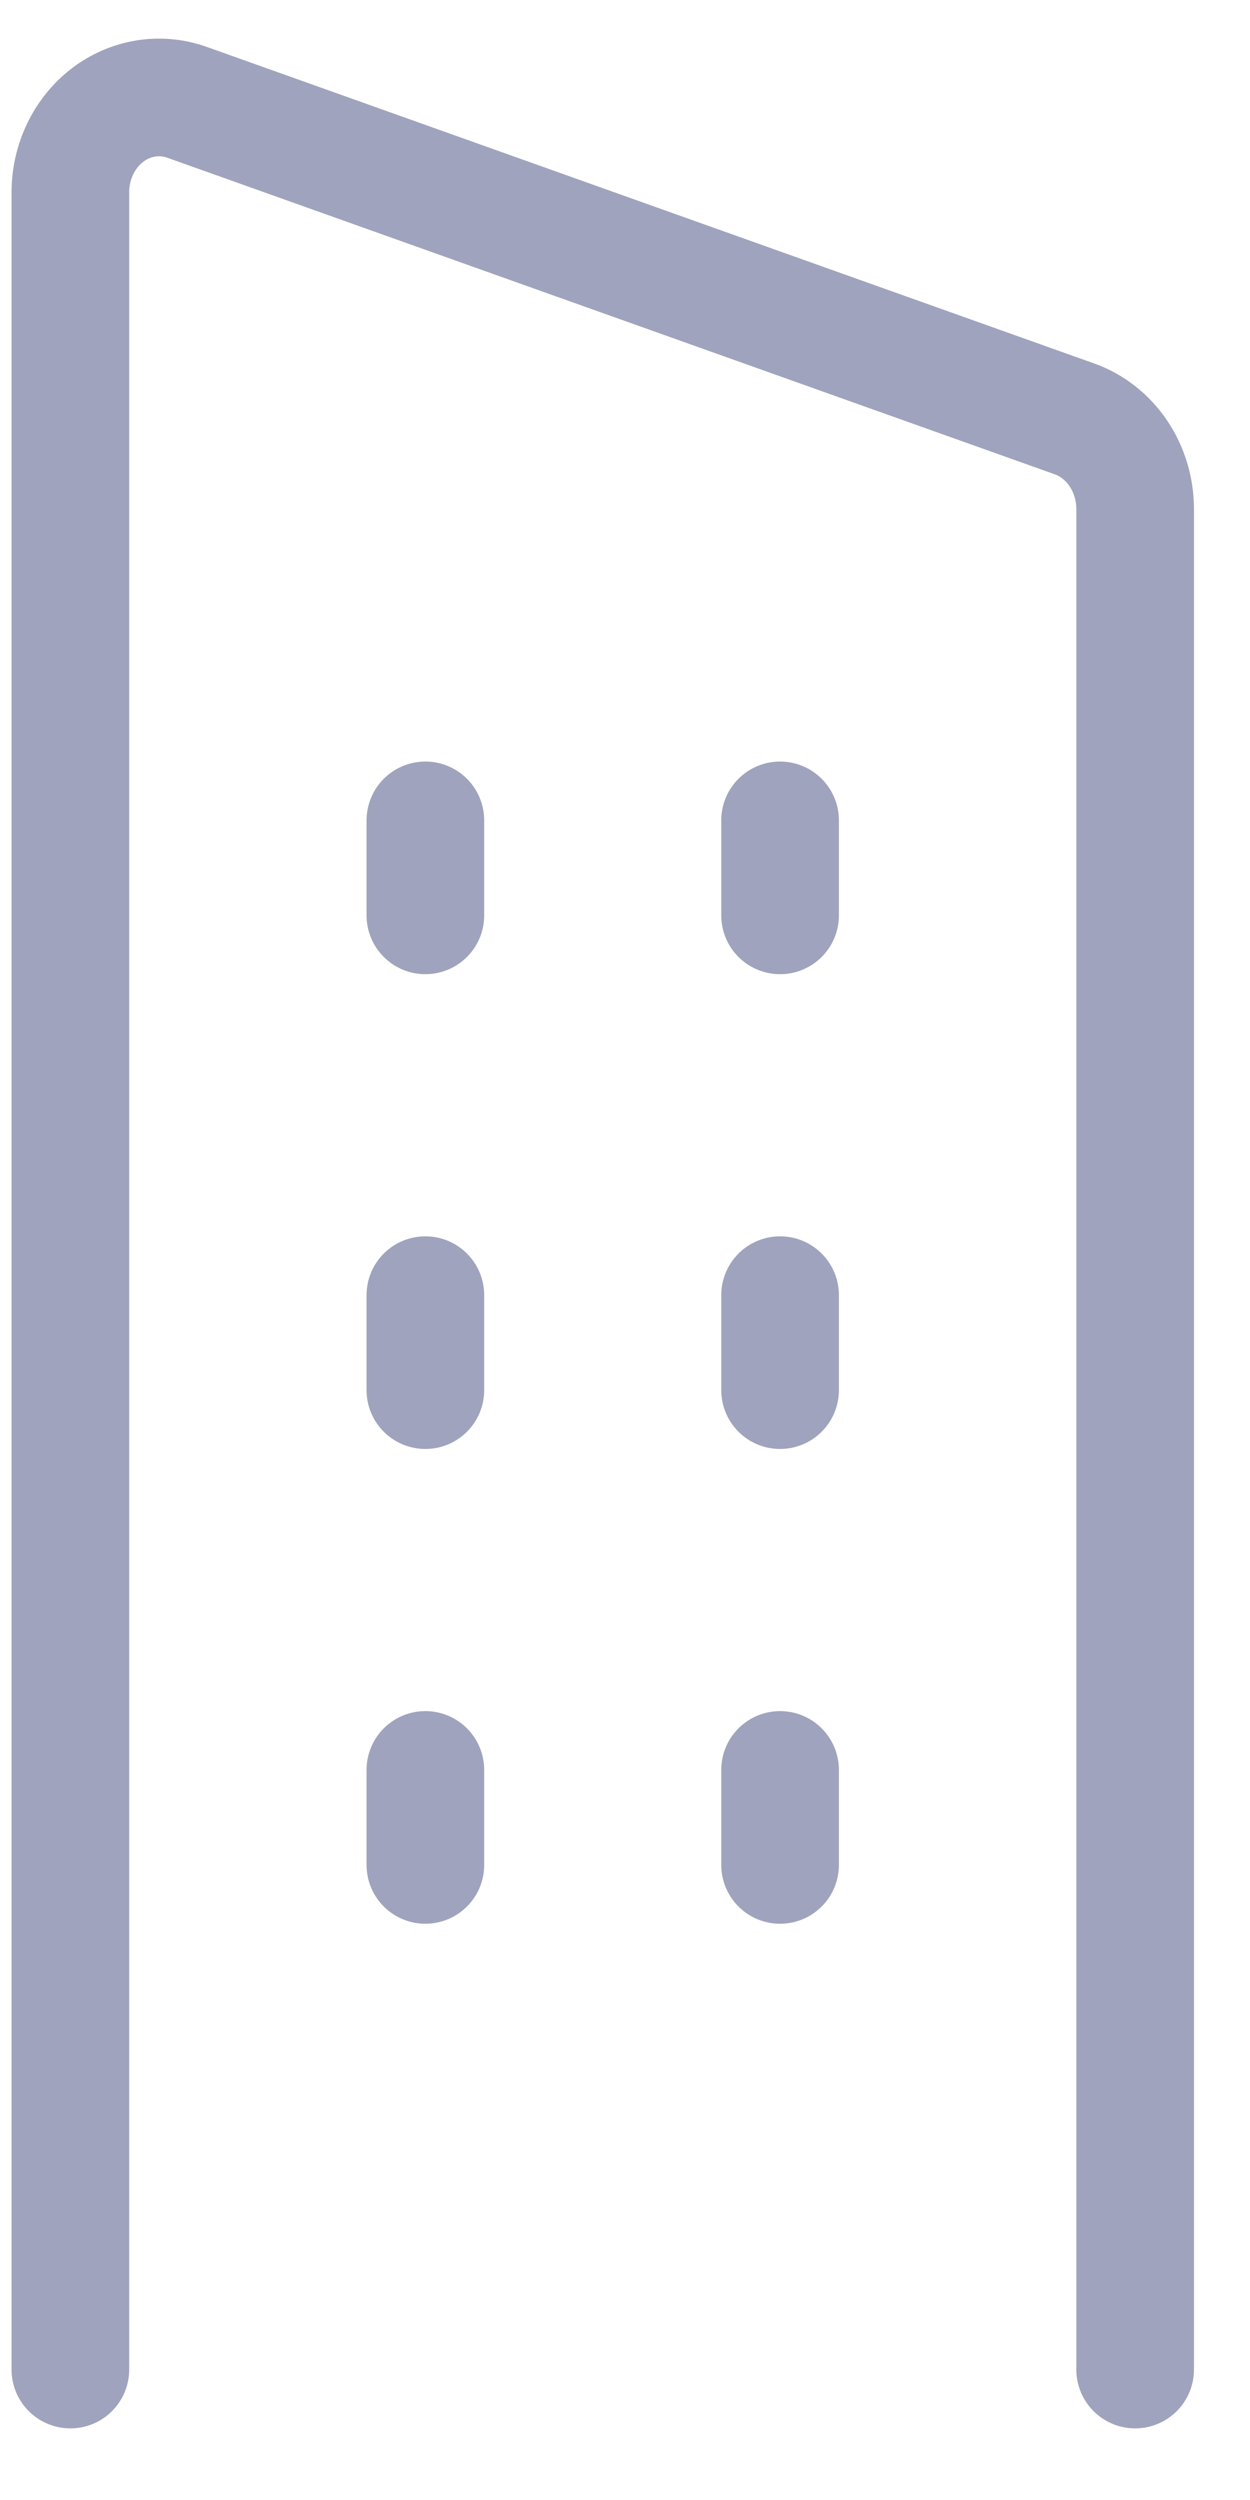 <svg width="17" height="34" viewBox="0 0 17 34" fill="none" xmlns="http://www.w3.org/2000/svg">
<g id="Group 3984">
<path id="Vector" d="M15.438 32.226V6.923C15.438 6.652 15.358 6.387 15.21 6.167C15.062 5.947 14.853 5.783 14.613 5.697L2.545 1.392C2.364 1.327 2.17 1.309 1.981 1.34C1.792 1.371 1.612 1.449 1.457 1.569C1.302 1.689 1.176 1.846 1.089 2.029C1.002 2.211 0.957 2.413 0.957 2.618V32.226" stroke="#A0A3BD" stroke-width="1.6" stroke-linecap="round" stroke-linejoin="round"/>
<path id="Vector_2" d="M10.609 24.071V25.363" stroke="#A0A3BD" stroke-width="1.6" stroke-linecap="round" stroke-linejoin="round"/>
<path id="Vector_3" d="M10.609 17.614V18.906" stroke="#A0A3BD" stroke-width="1.6" stroke-linecap="round" stroke-linejoin="round"/>
<path id="Vector_4" d="M10.609 11.157V12.449" stroke="#A0A3BD" stroke-width="1.6" stroke-linecap="round" stroke-linejoin="round"/>
<path id="Vector_5" d="M5.785 24.071V25.363" stroke="#A0A3BD" stroke-width="1.6" stroke-linecap="round" stroke-linejoin="round"/>
<path id="Vector_6" d="M5.785 17.614V18.906" stroke="#A0A3BD" stroke-width="1.6" stroke-linecap="round" stroke-linejoin="round"/>
<path id="Vector_7" d="M5.785 11.157V12.449" stroke="#A0A3BD" stroke-width="1.6" stroke-linecap="round" stroke-linejoin="round"/>
</g>
</svg>
